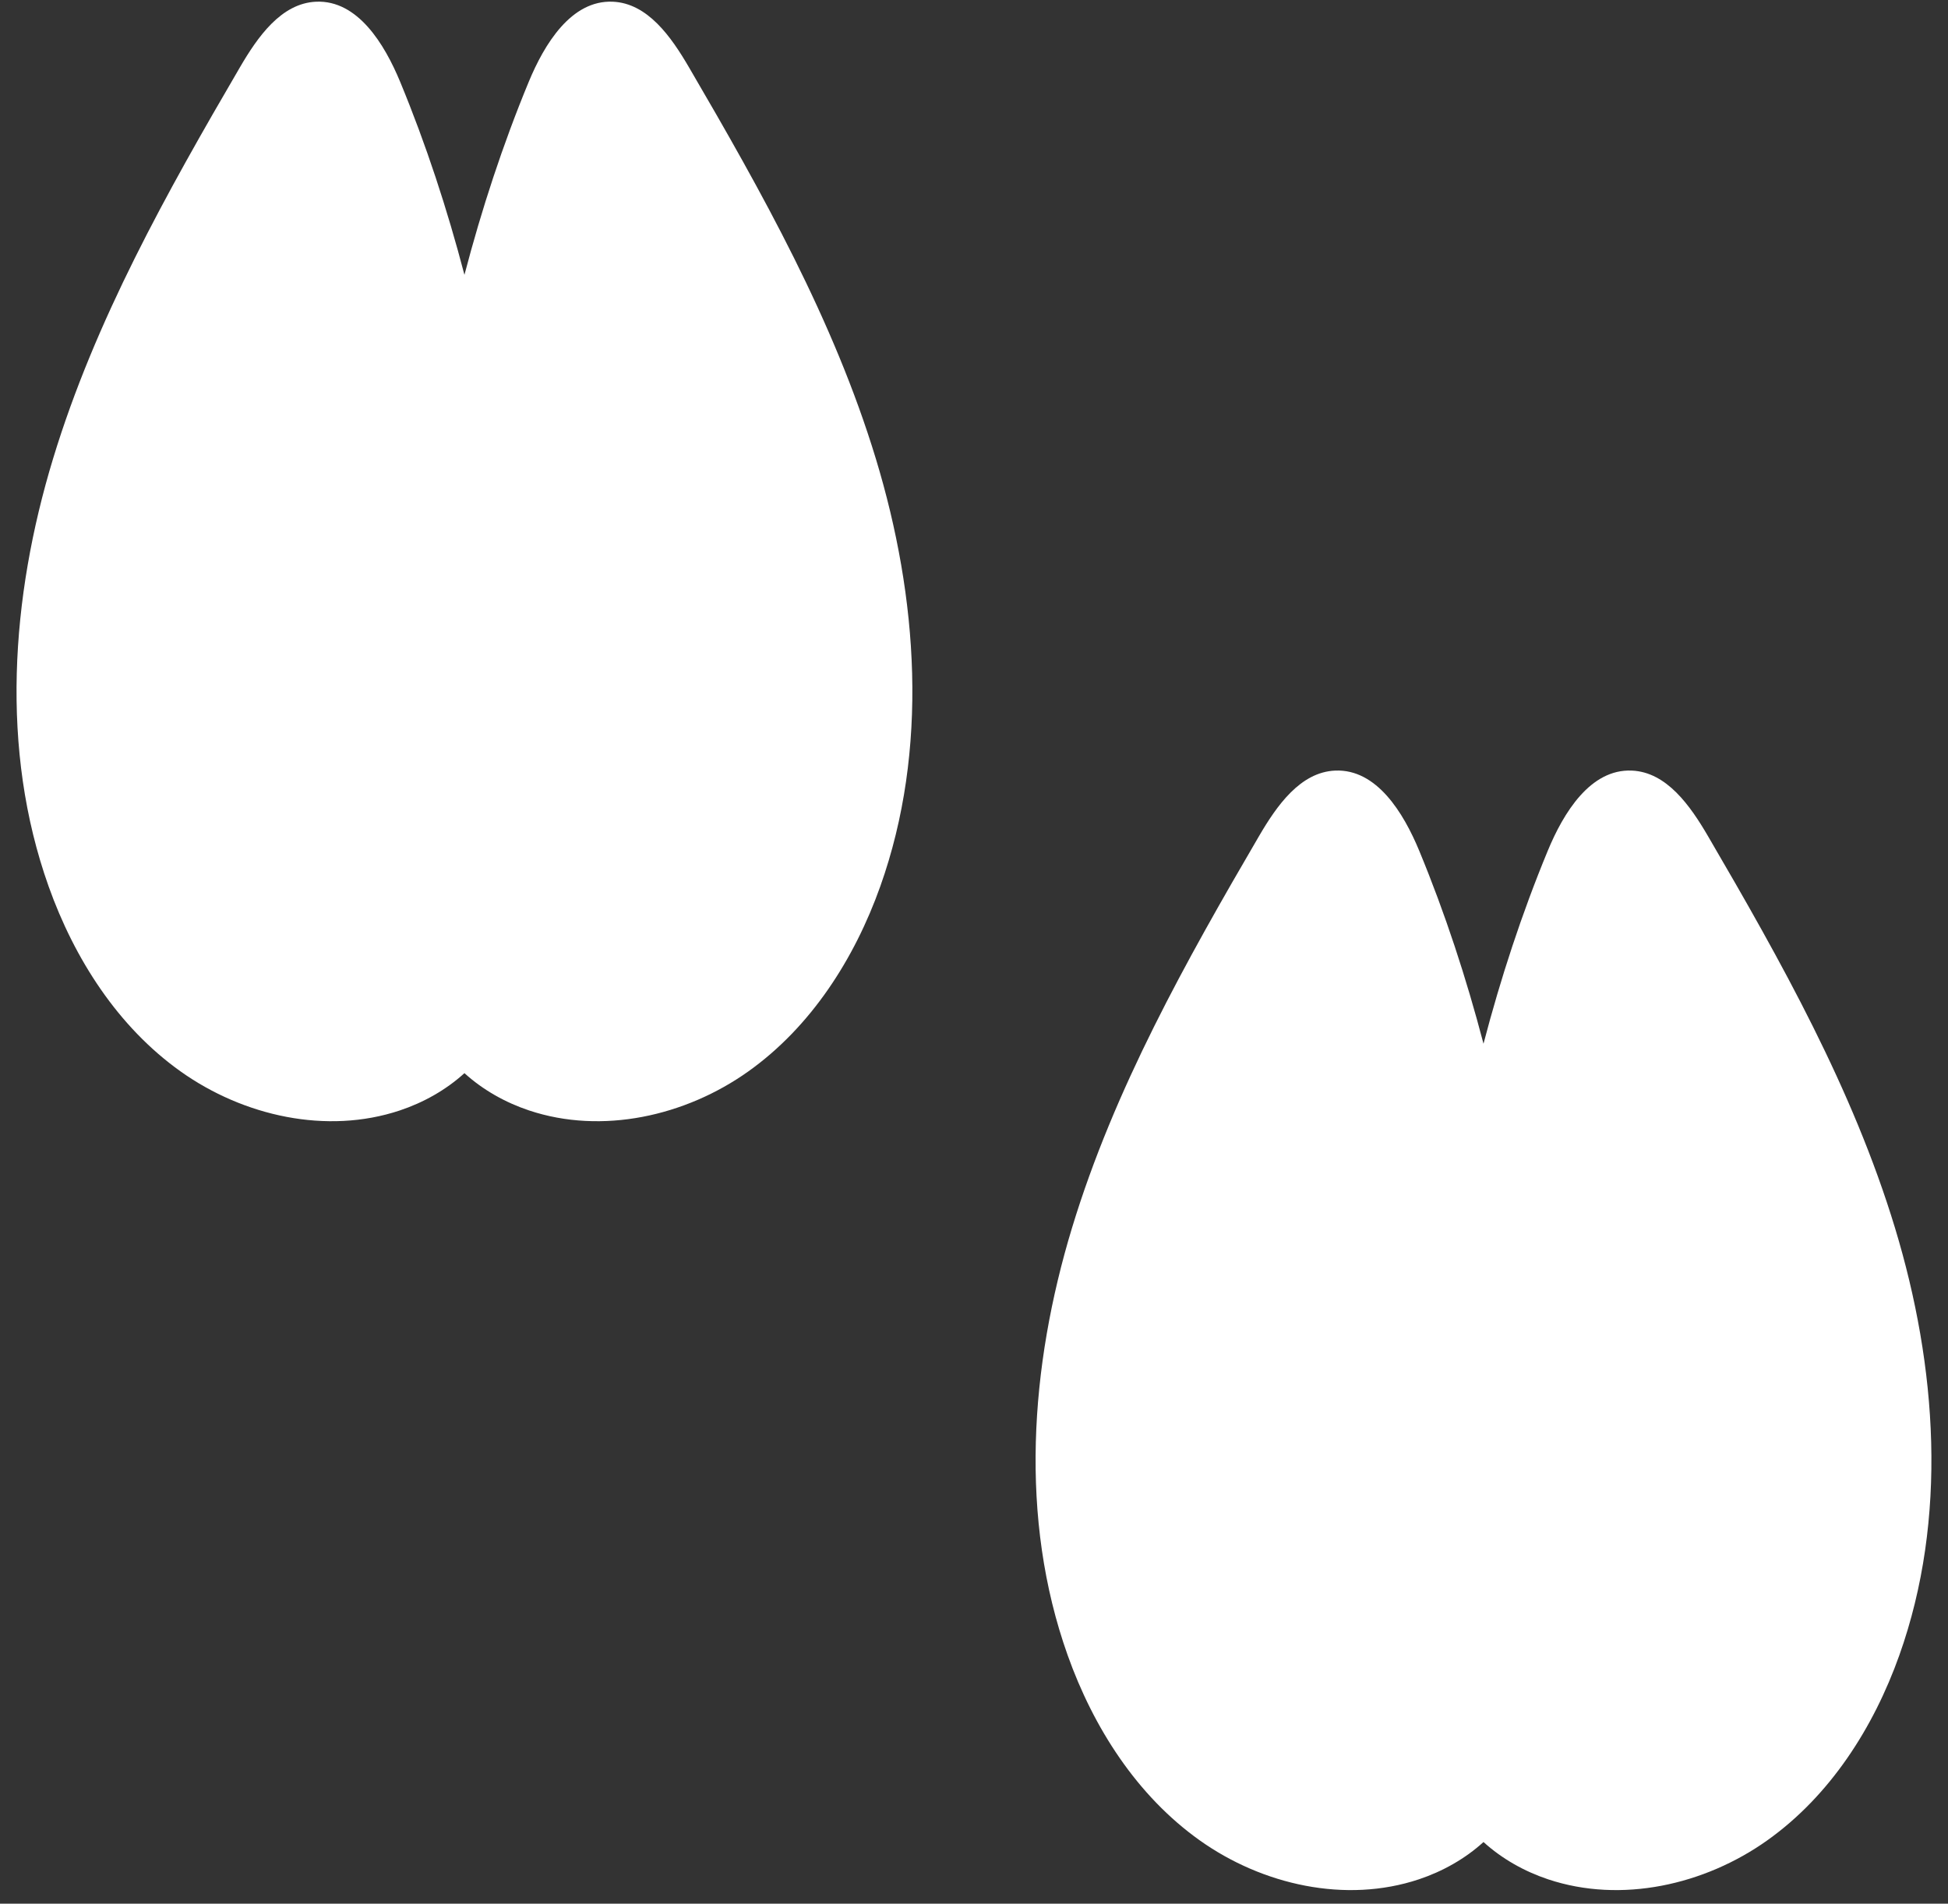 <?xml version="1.0" encoding="UTF-8" standalone="no"?><svg xmlns="http://www.w3.org/2000/svg" xmlns:xlink="http://www.w3.org/1999/xlink" data-name="Слой 1" fill="#000000" height="2877.9" preserveAspectRatio="xMidYMid meet" version="1" viewBox="-25.0 -2.5 2944.3 2877.9" width="2944.3" zoomAndPan="magnify"><rect x="-25.0" y="-2.5" width="2944.3" height="2877.9" fill="#333333" stroke="none"/><g fill="#ffffff" id="change1_1"><path d="M2351.733,1763.7c-63.7-209.686-172.033-402.655-282.524-591.911-26.726-45.774-62.333-96.961-115.3-99.131-62.518-2.562-103.066,63.6-126.976,121.419-39.206,94.82-71.056,192.3-97.051,291.491-25.991-99.188-57.841-196.671-97.05-291.491-23.91-57.821-64.458-123.981-126.976-121.419-52.961,2.17-88.571,53.357-115.295,99.131-110.493,189.256-218.825,382.225-282.526,591.911s-80.169,439.821-6.682,646.283c39.032,109.664,104.766,212.421,199.617,279.9s220.852,95.764,331.261,58.894c35.851-11.975,69.787-31.025,97.651-56.379,27.863,25.354,61.8,44.4,97.65,56.379,110.412,36.87,236.41,8.584,331.263-58.894s160.586-170.235,199.618-279.9C2431.9,2203.522,2415.437,1973.387,2351.733,1763.7Z" transform="translate(-1052.888 -1072.587)"/><path d="M2648.267,2926.045c63.7-209.686,172.033-402.655,282.524-591.911,26.726-45.774,62.333-96.961,115.3-99.131,62.518-2.563,103.066,63.6,126.976,121.419,39.207,94.82,71.056,192.3,97.051,291.491,25.991-99.188,57.841-196.671,97.05-291.491,23.91-57.821,64.458-123.982,126.976-121.419,52.961,2.17,88.571,53.357,115.3,99.131,110.493,189.256,218.825,382.225,282.526,591.911s80.169,439.821,6.682,646.283c-39.032,109.664-104.766,212.421-199.617,279.9s-220.852,95.764-331.261,58.894c-35.851-11.975-69.786-31.025-97.651-56.379-27.863,25.354-61.8,44.4-97.65,56.379-110.412,36.87-236.41,8.584-331.263-58.894s-160.586-170.235-199.618-279.9C2568.1,3365.866,2584.563,3135.731,2648.267,2926.045Z" transform="translate(-1052.888 -1072.587)"/></g></svg>